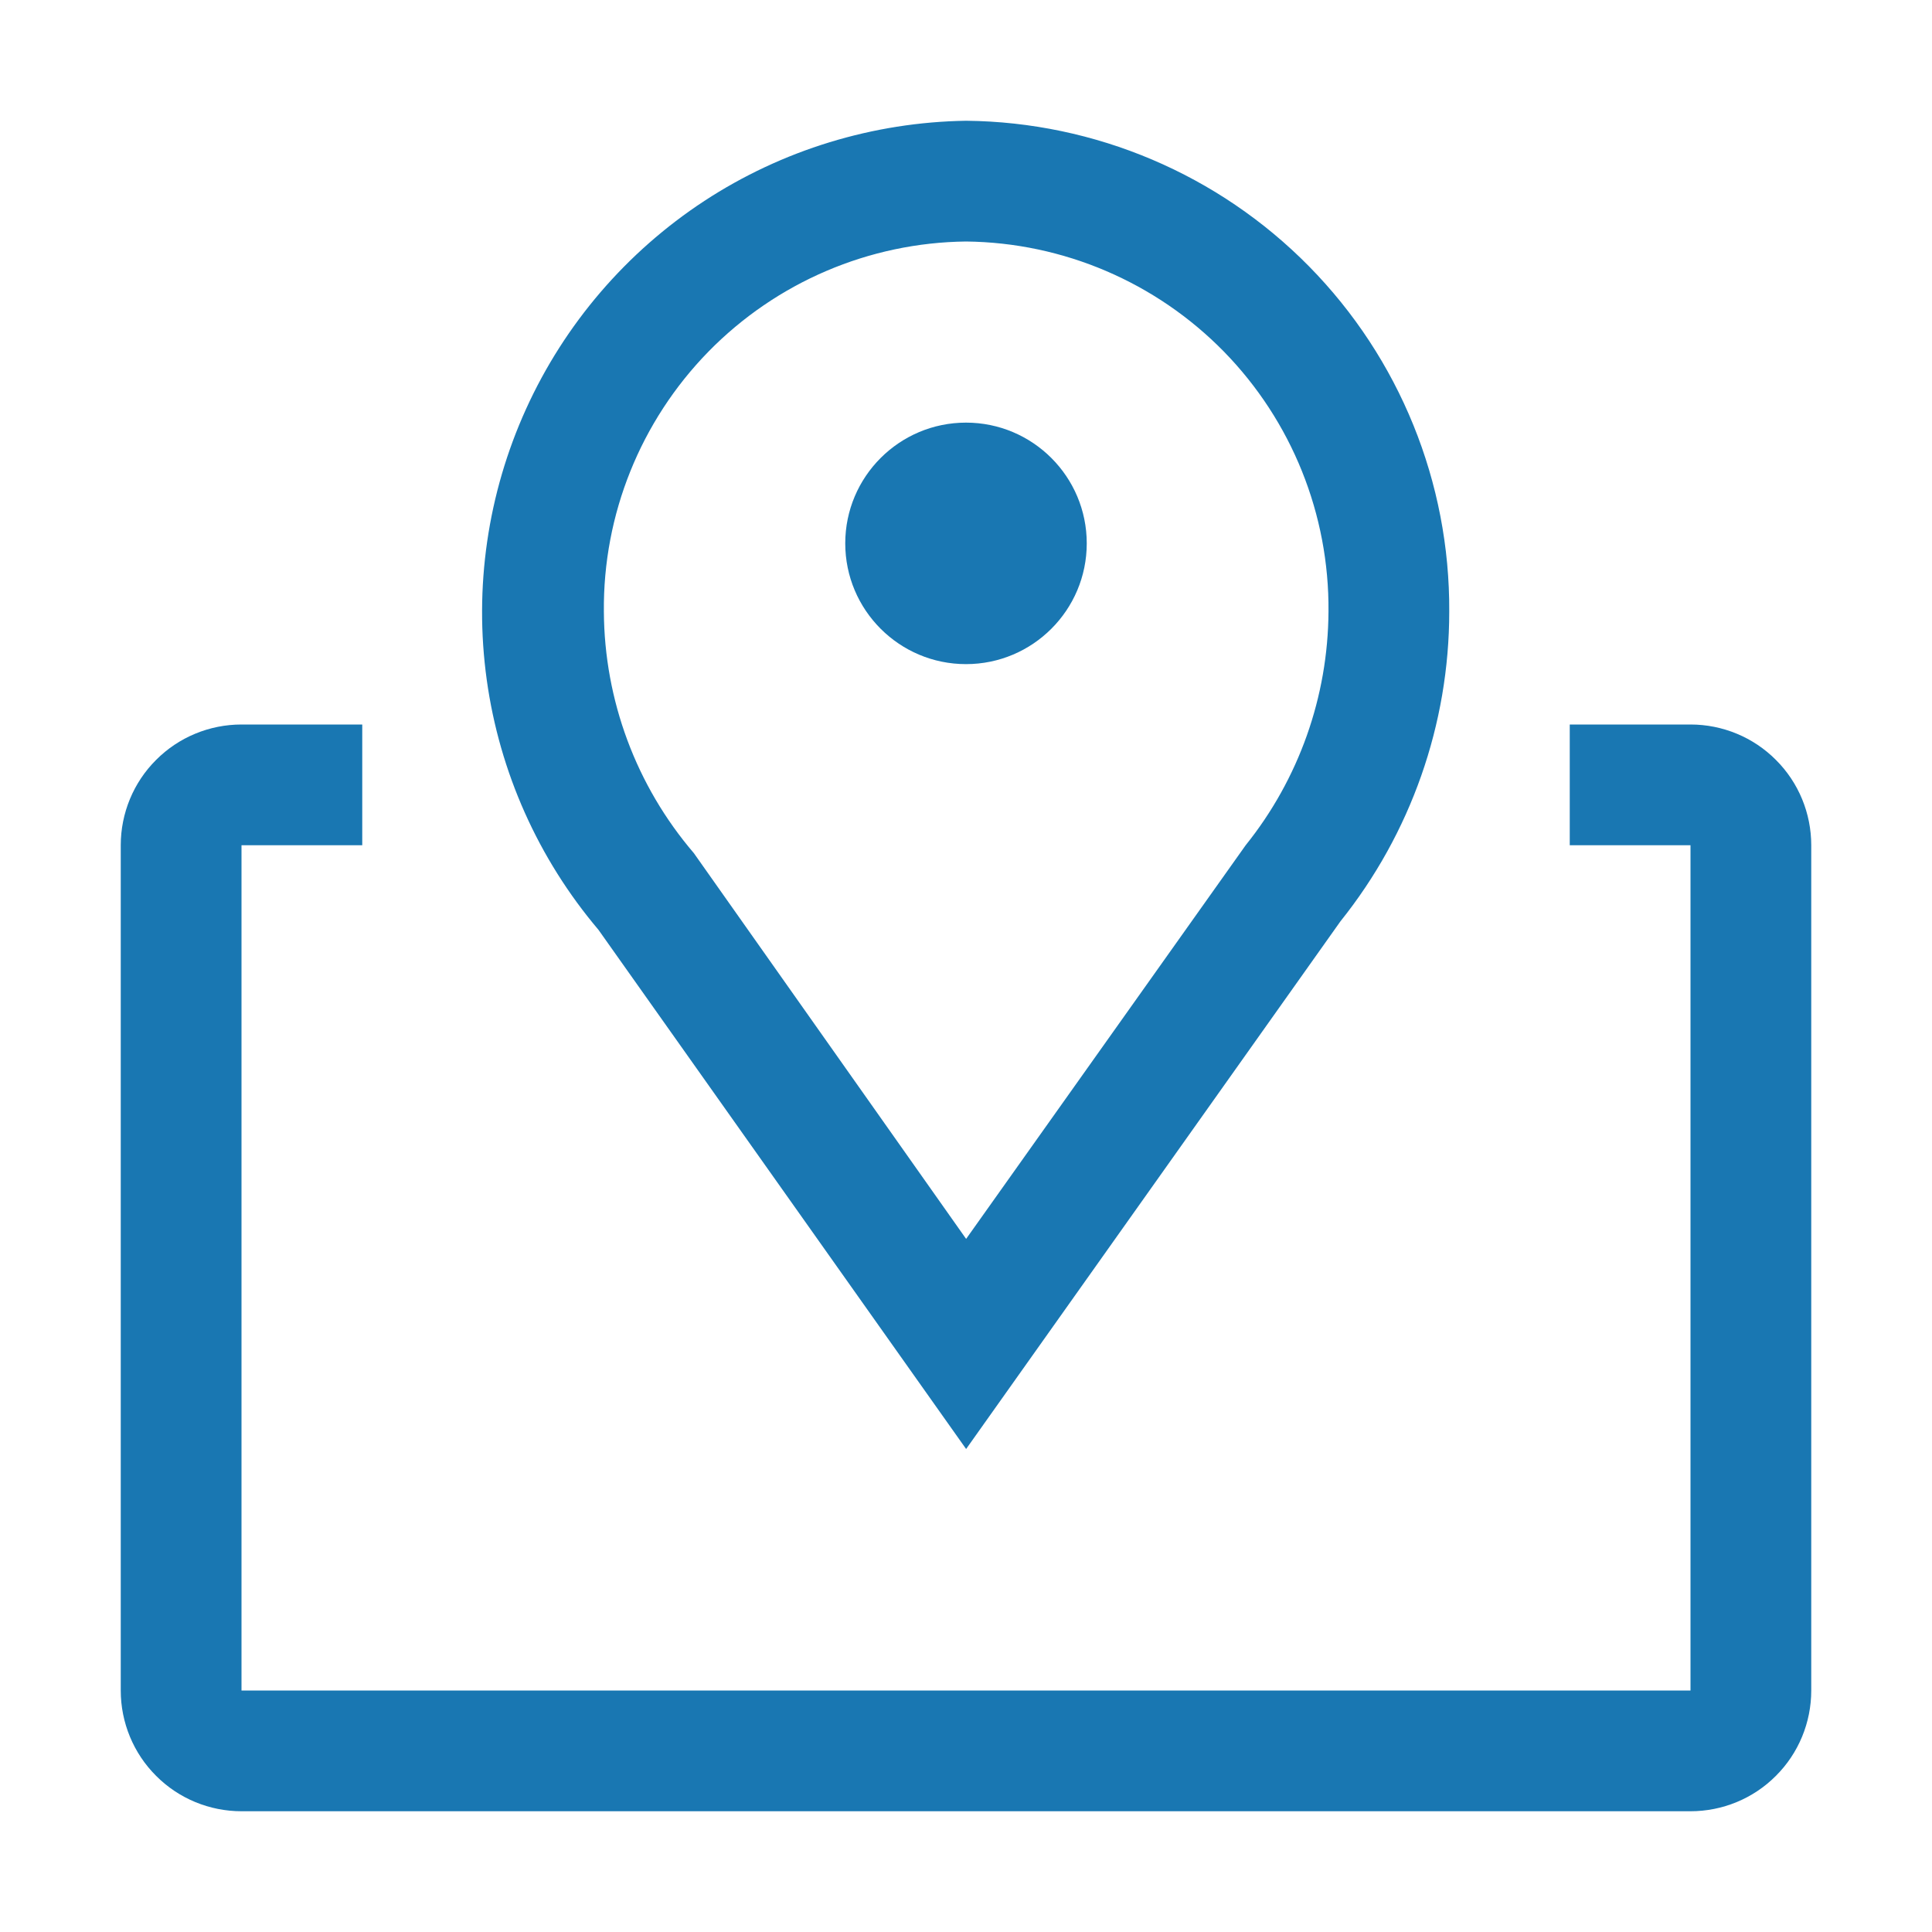 <?xml version="1.0" encoding="UTF-8"?> <svg xmlns="http://www.w3.org/2000/svg" width="16" height="16" viewBox="0 0 16 16" fill="none"><path d="M8.001 12L4.956 7.7C4.458 7.112 4.137 6.394 4.031 5.63C3.925 4.866 4.038 4.088 4.357 3.386C4.676 2.684 5.188 2.087 5.833 1.664C6.478 1.242 7.23 1.012 8.001 1C9.07 1.011 10.091 1.444 10.841 2.206C11.591 2.968 12.008 3.996 12.002 5.065C12.002 5.997 11.684 6.902 11.101 7.63L8.001 12ZM8.001 2C7.197 2.009 6.43 2.337 5.867 2.912C5.305 3.487 4.993 4.261 5.001 5.065C5.005 5.799 5.269 6.508 5.746 7.065L8.001 10.26L10.316 7C10.757 6.451 10.998 5.769 11.002 5.065C11.009 4.261 10.698 3.487 10.136 2.912C9.573 2.337 8.806 2.009 8.001 2Z" fill="#1977B2"></path><path d="M8 5.5C8.552 5.5 9 5.052 9 4.5C9 3.948 8.552 3.5 8 3.5C7.448 3.5 7 3.948 7 4.5C7 5.052 7.448 5.5 8 5.5Z" fill="#1977B2"></path><path d="M14 6H13V7H14V14H2V7H3V6H2C1.735 6 1.48 6.105 1.293 6.293C1.105 6.48 1 6.735 1 7V14C1 14.265 1.105 14.52 1.293 14.707C1.48 14.895 1.735 15 2 15H14C14.265 15 14.52 14.895 14.707 14.707C14.895 14.52 15 14.265 15 14V7C15 6.735 14.895 6.48 14.707 6.293C14.52 6.105 14.265 6 14 6Z" fill="#1977B2"></path></svg> 